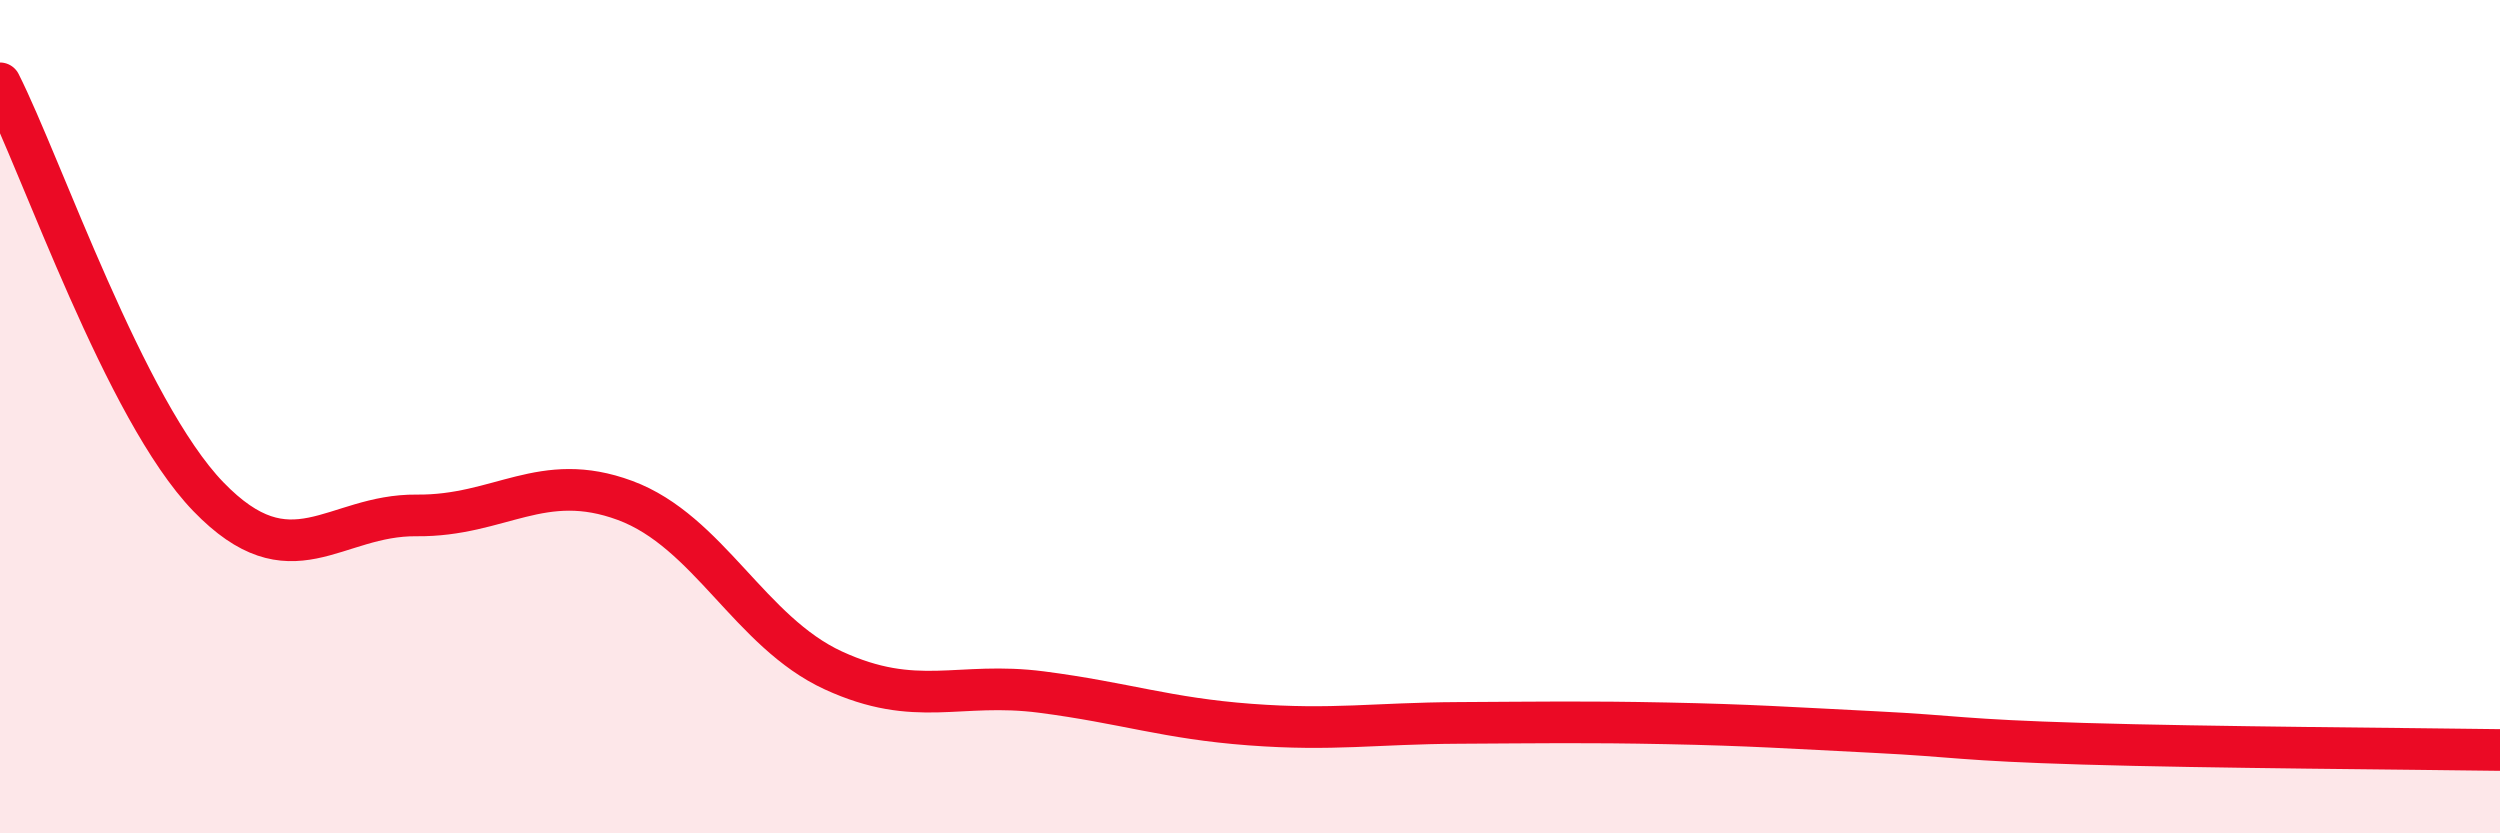 
    <svg width="60" height="20" viewBox="0 0 60 20" xmlns="http://www.w3.org/2000/svg">
      <path
        d="M 0,2 C 1,3.98 3,9.85 5,11.92 C 7,13.99 8,12.35 10,12.37 C 12,12.39 13,11.27 15,12.01 C 17,12.75 18,15.17 20,16.09 C 22,17.01 23,16.35 25,16.61 C 27,16.87 28,17.24 30,17.39 C 32,17.54 33,17.36 35,17.35 C 37,17.34 38,17.32 40,17.36 C 42,17.4 43,17.47 45,17.57 C 47,17.67 47,17.76 50,17.85 C 53,17.94 58,17.97 60,18L60 20L0 20Z"
        fill="#EB0A25"
        opacity="0.1"
        stroke-linecap="round"
        stroke-linejoin="round"
      />
      <path
        d="M 0,2 C 1,3.98 3,9.85 5,11.92 C 7,13.99 8,12.35 10,12.37 C 12,12.39 13,11.27 15,12.01 C 17,12.75 18,15.17 20,16.09 C 22,17.01 23,16.35 25,16.61 C 27,16.87 28,17.24 30,17.39 C 32,17.54 33,17.36 35,17.35 C 37,17.34 38,17.32 40,17.36 C 42,17.4 43,17.47 45,17.57 C 47,17.67 47,17.76 50,17.85 C 53,17.94 58,17.97 60,18"
        stroke="#EB0A25"
        stroke-width="1"
        fill="none"
        stroke-linecap="round"
        stroke-linejoin="round"
      />
    </svg>
  
